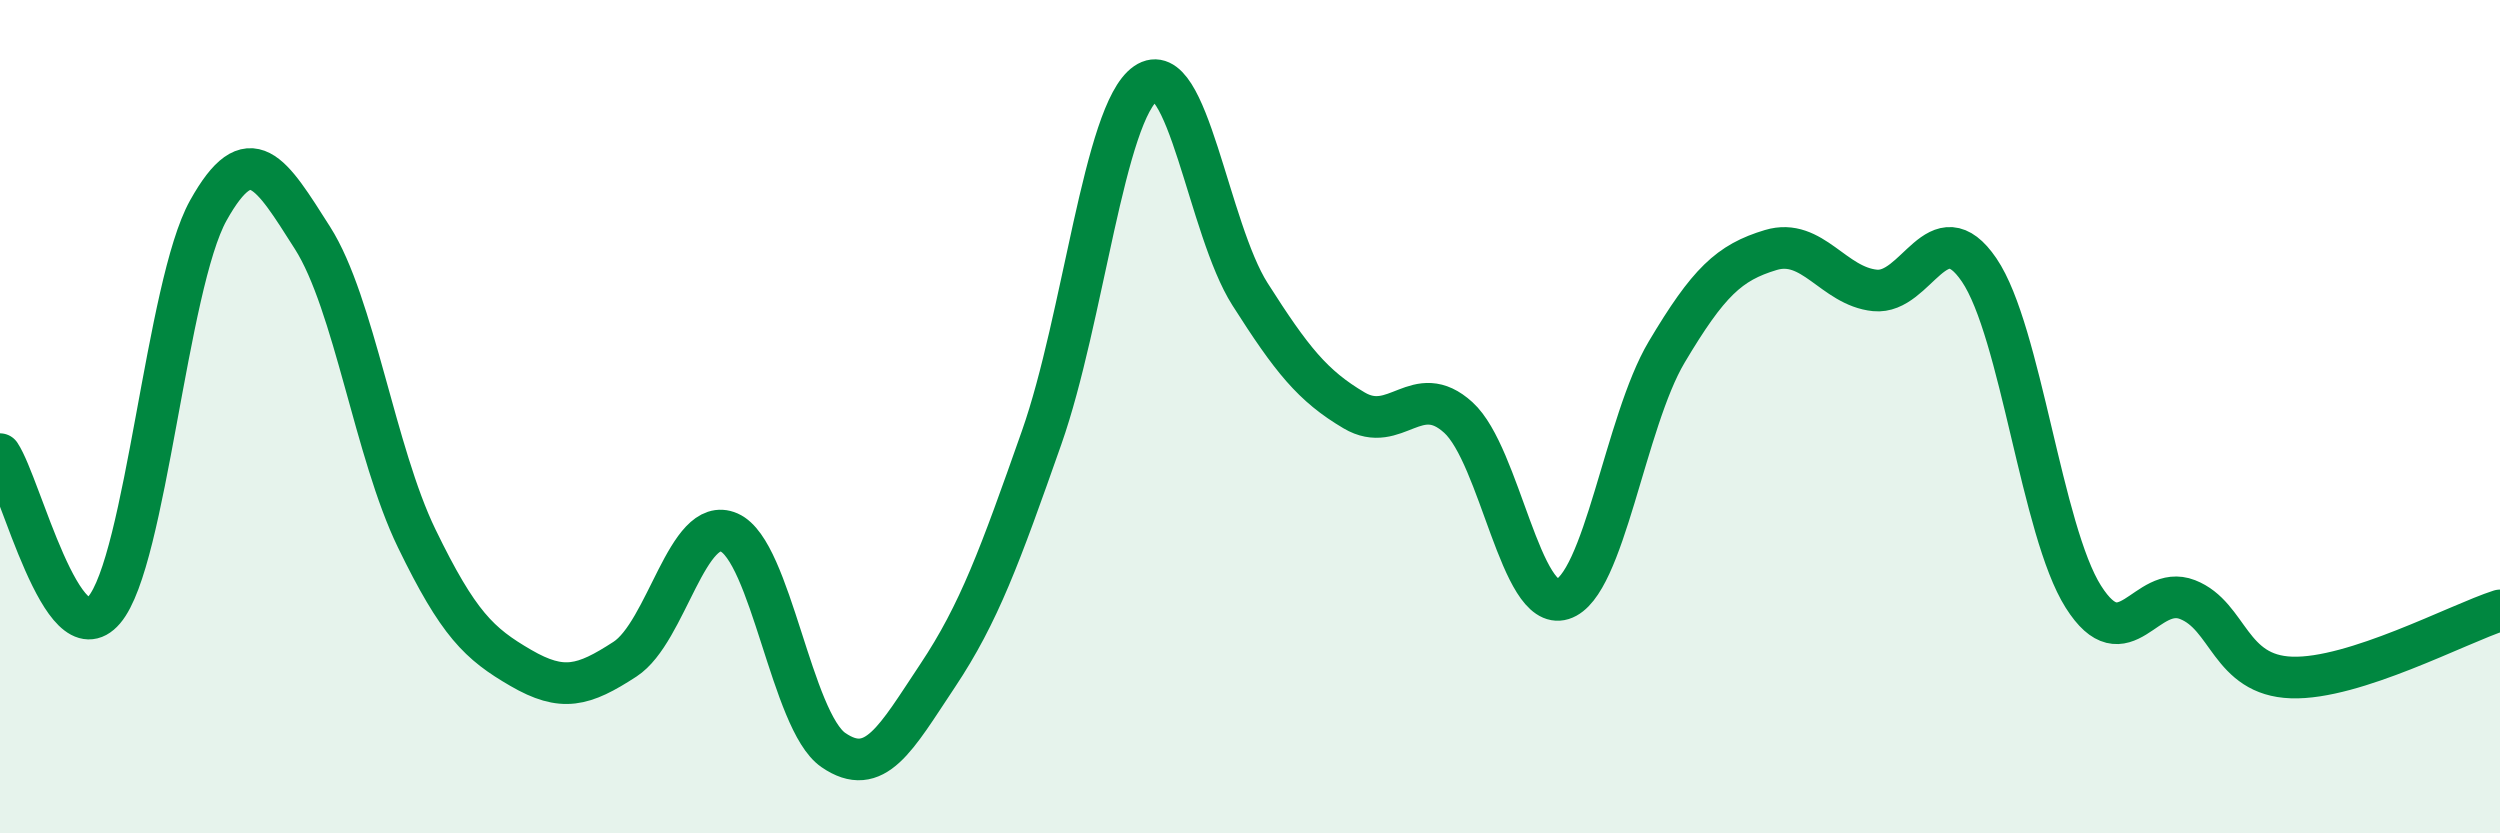 
    <svg width="60" height="20" viewBox="0 0 60 20" xmlns="http://www.w3.org/2000/svg">
      <path
        d="M 0,10.9 C 0.5,11.65 1.5,15.81 2.5,14.64 C 3.5,13.47 4,6.84 5,5.05 C 6,3.26 6.5,4.14 7.5,5.71 C 8.5,7.28 9,10.86 10,12.92 C 11,14.98 11.5,15.45 12.5,16.03 C 13.5,16.61 14,16.47 15,15.82 C 16,15.17 16.5,12.34 17.5,12.78 C 18.5,13.22 19,17.31 20,18 C 21,18.69 21.5,17.72 22.5,16.22 C 23.5,14.72 24,13.34 25,10.5 C 26,7.66 26.5,2.69 27.5,2 C 28.5,1.31 29,5.49 30,7.06 C 31,8.63 31.5,9.26 32.5,9.85 C 33.5,10.44 34,9.11 35,10.02 C 36,10.93 36.5,14.69 37.5,14.38 C 38.5,14.07 39,10.13 40,8.45 C 41,6.77 41.5,6.3 42.5,6 C 43.5,5.7 44,6.87 45,6.97 C 46,7.07 46.5,5.01 47.5,6.48 C 48.5,7.95 49,12.74 50,14.32 C 51,15.9 51.5,14 52.5,14.39 C 53.5,14.78 53.5,16.21 55,16.26 C 56.5,16.31 59,14.97 60,14.65L60 20L0 20Z"
        fill="#008740"
        opacity="0.1"
        stroke-linecap="round"
        stroke-linejoin="round"
      />
      <path
        d="M 0,10.9 C 0.5,11.65 1.5,15.81 2.5,14.64 C 3.5,13.47 4,6.84 5,5.05 C 6,3.26 6.5,4.14 7.5,5.71 C 8.5,7.28 9,10.86 10,12.92 C 11,14.98 11.5,15.45 12.5,16.03 C 13.5,16.61 14,16.47 15,15.82 C 16,15.17 16.5,12.34 17.5,12.78 C 18.5,13.22 19,17.31 20,18 C 21,18.69 21.5,17.72 22.5,16.22 C 23.5,14.72 24,13.34 25,10.5 C 26,7.66 26.5,2.69 27.5,2 C 28.5,1.31 29,5.49 30,7.06 C 31,8.63 31.5,9.26 32.5,9.85 C 33.5,10.44 34,9.11 35,10.02 C 36,10.93 36.5,14.69 37.5,14.38 C 38.5,14.07 39,10.13 40,8.45 C 41,6.77 41.5,6.3 42.5,6 C 43.5,5.7 44,6.87 45,6.97 C 46,7.07 46.5,5.01 47.5,6.48 C 48.5,7.95 49,12.74 50,14.32 C 51,15.9 51.5,14 52.5,14.39 C 53.5,14.78 53.5,16.21 55,16.26 C 56.5,16.31 59,14.97 60,14.65"
        stroke="#008740"
        stroke-width="1"
        fill="none"
        stroke-linecap="round"
        stroke-linejoin="round"
      />
    </svg>
  